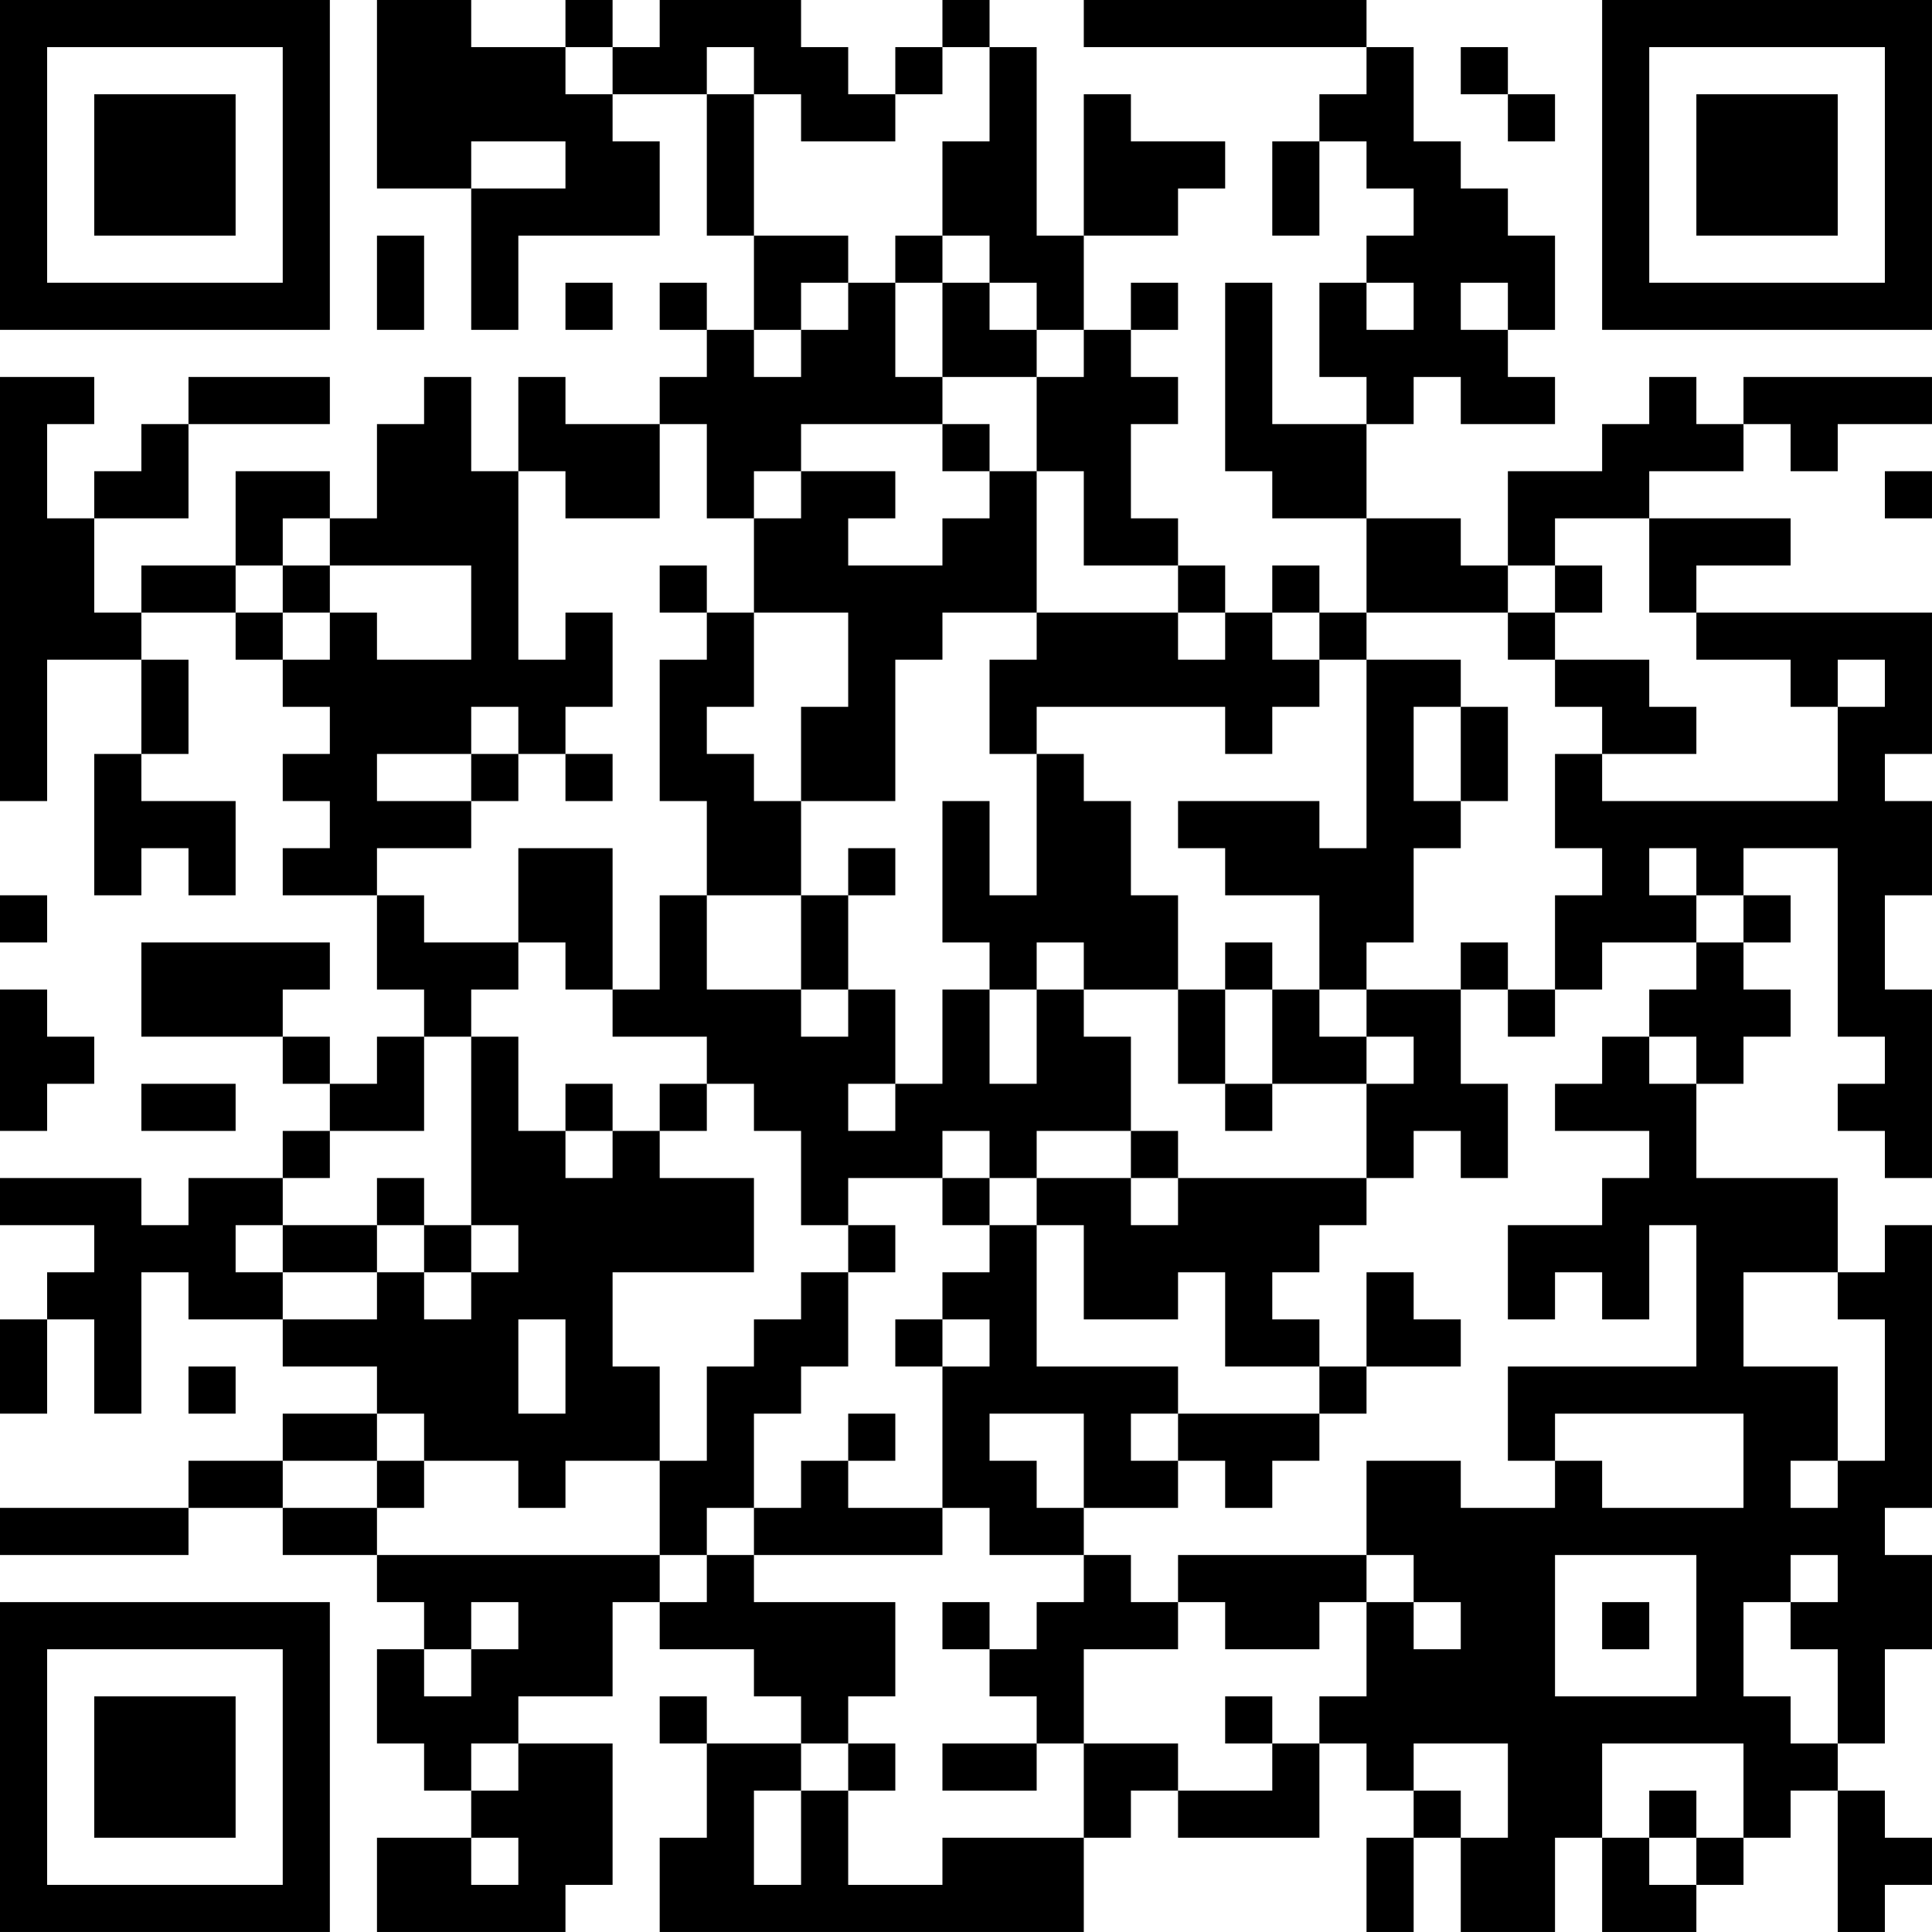 <?xml version="1.0" encoding="UTF-8"?>
<svg xmlns="http://www.w3.org/2000/svg" version="1.1" width="300" height="300" viewBox="0 0 300 300"><rect x="0" y="0" width="300" height="300" fill="#ffffff"/><g transform="scale(7.317)"><g transform="translate(0,0)"><path fill-rule="evenodd" d="M8 0L8 4L10 4L10 7L11 7L11 5L14 5L14 3L13 3L13 2L15 2L15 5L16 5L16 7L15 7L15 6L14 6L14 7L15 7L15 8L14 8L14 9L12 9L12 8L11 8L11 10L10 10L10 8L9 8L9 9L8 9L8 11L7 11L7 10L5 10L5 12L3 12L3 13L2 13L2 11L4 11L4 9L7 9L7 8L4 8L4 9L3 9L3 10L2 10L2 11L1 11L1 9L2 9L2 8L0 8L0 17L1 17L1 14L3 14L3 16L2 16L2 19L3 19L3 18L4 18L4 19L5 19L5 17L3 17L3 16L4 16L4 14L3 14L3 13L5 13L5 14L6 14L6 15L7 15L7 16L6 16L6 17L7 17L7 18L6 18L6 19L8 19L8 21L9 21L9 22L8 22L8 23L7 23L7 22L6 22L6 21L7 21L7 20L3 20L3 22L6 22L6 23L7 23L7 24L6 24L6 25L4 25L4 26L3 26L3 25L0 25L0 26L2 26L2 27L1 27L1 28L0 28L0 30L1 30L1 28L2 28L2 30L3 30L3 27L4 27L4 28L6 28L6 29L8 29L8 30L6 30L6 31L4 31L4 32L0 32L0 33L4 33L4 32L6 32L6 33L8 33L8 34L9 34L9 35L8 35L8 37L9 37L9 38L10 38L10 39L8 39L8 41L12 41L12 40L13 40L13 37L11 37L11 36L13 36L13 34L14 34L14 35L16 35L16 36L17 36L17 37L15 37L15 36L14 36L14 37L15 37L15 39L14 39L14 41L23 41L23 39L24 39L24 38L25 38L25 39L28 39L28 37L29 37L29 38L30 38L30 39L29 39L29 41L30 41L30 39L31 39L31 41L33 41L33 39L34 39L34 41L36 41L36 40L37 40L37 39L38 39L38 38L39 38L39 41L40 41L40 40L41 40L41 39L40 39L40 38L39 38L39 37L40 37L40 35L41 35L41 33L40 33L40 32L41 32L41 26L40 26L40 27L39 27L39 25L36 25L36 23L37 23L37 22L38 22L38 21L37 21L37 20L38 20L38 19L37 19L37 18L39 18L39 22L40 22L40 23L39 23L39 24L40 24L40 25L41 25L41 21L40 21L40 19L41 19L41 17L40 17L40 16L41 16L41 13L36 13L36 12L38 12L38 11L35 11L35 10L37 10L37 9L38 9L38 10L39 10L39 9L41 9L41 8L37 8L37 9L36 9L36 8L35 8L35 9L34 9L34 10L32 10L32 12L31 12L31 11L29 11L29 9L30 9L30 8L31 8L31 9L33 9L33 8L32 8L32 7L33 7L33 5L32 5L32 4L31 4L31 3L30 3L30 1L29 1L29 0L23 0L23 1L29 1L29 2L28 2L28 3L27 3L27 5L28 5L28 3L29 3L29 4L30 4L30 5L29 5L29 6L28 6L28 8L29 8L29 9L27 9L27 6L26 6L26 10L27 10L27 11L29 11L29 13L28 13L28 12L27 12L27 13L26 13L26 12L25 12L25 11L24 11L24 9L25 9L25 8L24 8L24 7L25 7L25 6L24 6L24 7L23 7L23 5L25 5L25 4L26 4L26 3L24 3L24 2L23 2L23 5L22 5L22 1L21 1L21 0L20 0L20 1L19 1L19 2L18 2L18 1L17 1L17 0L14 0L14 1L13 1L13 0L12 0L12 1L10 1L10 0ZM12 1L12 2L13 2L13 1ZM15 1L15 2L16 2L16 5L18 5L18 6L17 6L17 7L16 7L16 8L17 8L17 7L18 7L18 6L19 6L19 8L20 8L20 9L17 9L17 10L16 10L16 11L15 11L15 9L14 9L14 11L12 11L12 10L11 10L11 14L12 14L12 13L13 13L13 15L12 15L12 16L11 16L11 15L10 15L10 16L8 16L8 17L10 17L10 18L8 18L8 19L9 19L9 20L11 20L11 21L10 21L10 22L9 22L9 24L7 24L7 25L6 25L6 26L5 26L5 27L6 27L6 28L8 28L8 27L9 27L9 28L10 28L10 27L11 27L11 26L10 26L10 22L11 22L11 24L12 24L12 25L13 25L13 24L14 24L14 25L16 25L16 27L13 27L13 29L14 29L14 31L12 31L12 32L11 32L11 31L9 31L9 30L8 30L8 31L6 31L6 32L8 32L8 33L14 33L14 34L15 34L15 33L16 33L16 34L19 34L19 36L18 36L18 37L17 37L17 38L16 38L16 40L17 40L17 38L18 38L18 40L20 40L20 39L23 39L23 37L25 37L25 38L27 38L27 37L28 37L28 36L29 36L29 34L30 34L30 35L31 35L31 34L30 34L30 33L29 33L29 31L31 31L31 32L33 32L33 31L34 31L34 32L37 32L37 30L33 30L33 31L32 31L32 29L36 29L36 26L35 26L35 28L34 28L34 27L33 27L33 28L32 28L32 26L34 26L34 25L35 25L35 24L33 24L33 23L34 23L34 22L35 22L35 23L36 23L36 22L35 22L35 21L36 21L36 20L37 20L37 19L36 19L36 18L35 18L35 19L36 19L36 20L34 20L34 21L33 21L33 19L34 19L34 18L33 18L33 16L34 16L34 17L39 17L39 15L40 15L40 14L39 14L39 15L38 15L38 14L36 14L36 13L35 13L35 11L33 11L33 12L32 12L32 13L29 13L29 14L28 14L28 13L27 13L27 14L28 14L28 15L27 15L27 16L26 16L26 15L22 15L22 16L21 16L21 14L22 14L22 13L25 13L25 14L26 14L26 13L25 13L25 12L23 12L23 10L22 10L22 8L23 8L23 7L22 7L22 6L21 6L21 5L20 5L20 3L21 3L21 1L20 1L20 2L19 2L19 3L17 3L17 2L16 2L16 1ZM31 1L31 2L32 2L32 3L33 3L33 2L32 2L32 1ZM10 3L10 4L12 4L12 3ZM8 5L8 7L9 7L9 5ZM19 5L19 6L20 6L20 8L22 8L22 7L21 7L21 6L20 6L20 5ZM12 6L12 7L13 7L13 6ZM29 6L29 7L30 7L30 6ZM31 6L31 7L32 7L32 6ZM20 9L20 10L21 10L21 11L20 11L20 12L18 12L18 11L19 11L19 10L17 10L17 11L16 11L16 13L15 13L15 12L14 12L14 13L15 13L15 14L14 14L14 17L15 17L15 19L14 19L14 21L13 21L13 18L11 18L11 20L12 20L12 21L13 21L13 22L15 22L15 23L14 23L14 24L15 24L15 23L16 23L16 24L17 24L17 26L18 26L18 27L17 27L17 28L16 28L16 29L15 29L15 31L14 31L14 33L15 33L15 32L16 32L16 33L20 33L20 32L21 32L21 33L23 33L23 34L22 34L22 35L21 35L21 34L20 34L20 35L21 35L21 36L22 36L22 37L20 37L20 38L22 38L22 37L23 37L23 35L25 35L25 34L26 34L26 35L28 35L28 34L29 34L29 33L25 33L25 34L24 34L24 33L23 33L23 32L25 32L25 31L26 31L26 32L27 32L27 31L28 31L28 30L29 30L29 29L31 29L31 28L30 28L30 27L29 27L29 29L28 29L28 28L27 28L27 27L28 27L28 26L29 26L29 25L30 25L30 24L31 24L31 25L32 25L32 23L31 23L31 21L32 21L32 22L33 22L33 21L32 21L32 20L31 20L31 21L29 21L29 20L30 20L30 18L31 18L31 17L32 17L32 15L31 15L31 14L29 14L29 18L28 18L28 17L25 17L25 18L26 18L26 19L28 19L28 21L27 21L27 20L26 20L26 21L25 21L25 19L24 19L24 17L23 17L23 16L22 16L22 19L21 19L21 17L20 17L20 20L21 20L21 21L20 21L20 23L19 23L19 21L18 21L18 19L19 19L19 18L18 18L18 19L17 19L17 17L19 17L19 14L20 14L20 13L22 13L22 10L21 10L21 9ZM40 10L40 11L41 11L41 10ZM6 11L6 12L5 12L5 13L6 13L6 14L7 14L7 13L8 13L8 14L10 14L10 12L7 12L7 11ZM6 12L6 13L7 13L7 12ZM33 12L33 13L32 13L32 14L33 14L33 15L34 15L34 16L36 16L36 15L35 15L35 14L33 14L33 13L34 13L34 12ZM16 13L16 15L15 15L15 16L16 16L16 17L17 17L17 15L18 15L18 13ZM30 15L30 17L31 17L31 15ZM10 16L10 17L11 17L11 16ZM12 16L12 17L13 17L13 16ZM0 19L0 20L1 20L1 19ZM15 19L15 21L17 21L17 22L18 22L18 21L17 21L17 19ZM22 20L22 21L21 21L21 23L22 23L22 21L23 21L23 22L24 22L24 24L22 24L22 25L21 25L21 24L20 24L20 25L18 25L18 26L19 26L19 27L18 27L18 29L17 29L17 30L16 30L16 32L17 32L17 31L18 31L18 32L20 32L20 29L21 29L21 28L20 28L20 27L21 27L21 26L22 26L22 29L25 29L25 30L24 30L24 31L25 31L25 30L28 30L28 29L26 29L26 27L25 27L25 28L23 28L23 26L22 26L22 25L24 25L24 26L25 26L25 25L29 25L29 23L30 23L30 22L29 22L29 21L28 21L28 22L29 22L29 23L27 23L27 21L26 21L26 23L25 23L25 21L23 21L23 20ZM0 21L0 24L1 24L1 23L2 23L2 22L1 22L1 21ZM3 23L3 24L5 24L5 23ZM12 23L12 24L13 24L13 23ZM18 23L18 24L19 24L19 23ZM26 23L26 24L27 24L27 23ZM24 24L24 25L25 25L25 24ZM8 25L8 26L6 26L6 27L8 27L8 26L9 26L9 27L10 27L10 26L9 26L9 25ZM20 25L20 26L21 26L21 25ZM37 27L37 29L39 29L39 31L38 31L38 32L39 32L39 31L40 31L40 28L39 28L39 27ZM11 28L11 30L12 30L12 28ZM19 28L19 29L20 29L20 28ZM4 29L4 30L5 30L5 29ZM18 30L18 31L19 31L19 30ZM21 30L21 31L22 31L22 32L23 32L23 30ZM8 31L8 32L9 32L9 31ZM33 33L33 36L36 36L36 33ZM38 33L38 34L37 34L37 36L38 36L38 37L39 37L39 35L38 35L38 34L39 34L39 33ZM10 34L10 35L9 35L9 36L10 36L10 35L11 35L11 34ZM34 34L34 35L35 35L35 34ZM26 36L26 37L27 37L27 36ZM10 37L10 38L11 38L11 37ZM18 37L18 38L19 38L19 37ZM30 37L30 38L31 38L31 39L32 39L32 37ZM34 37L34 39L35 39L35 40L36 40L36 39L37 39L37 37ZM35 38L35 39L36 39L36 38ZM10 39L10 40L11 40L11 39ZM0 0L0 7L7 7L7 0ZM1 1L1 6L6 6L6 1ZM2 2L2 5L5 5L5 2ZM34 0L34 7L41 7L41 0ZM35 1L35 6L40 6L40 1ZM36 2L36 5L39 5L39 2ZM0 34L0 41L7 41L7 34ZM1 35L1 40L6 40L6 35ZM2 36L2 39L5 39L5 36Z" fill="#000000"/></g></g></svg>
